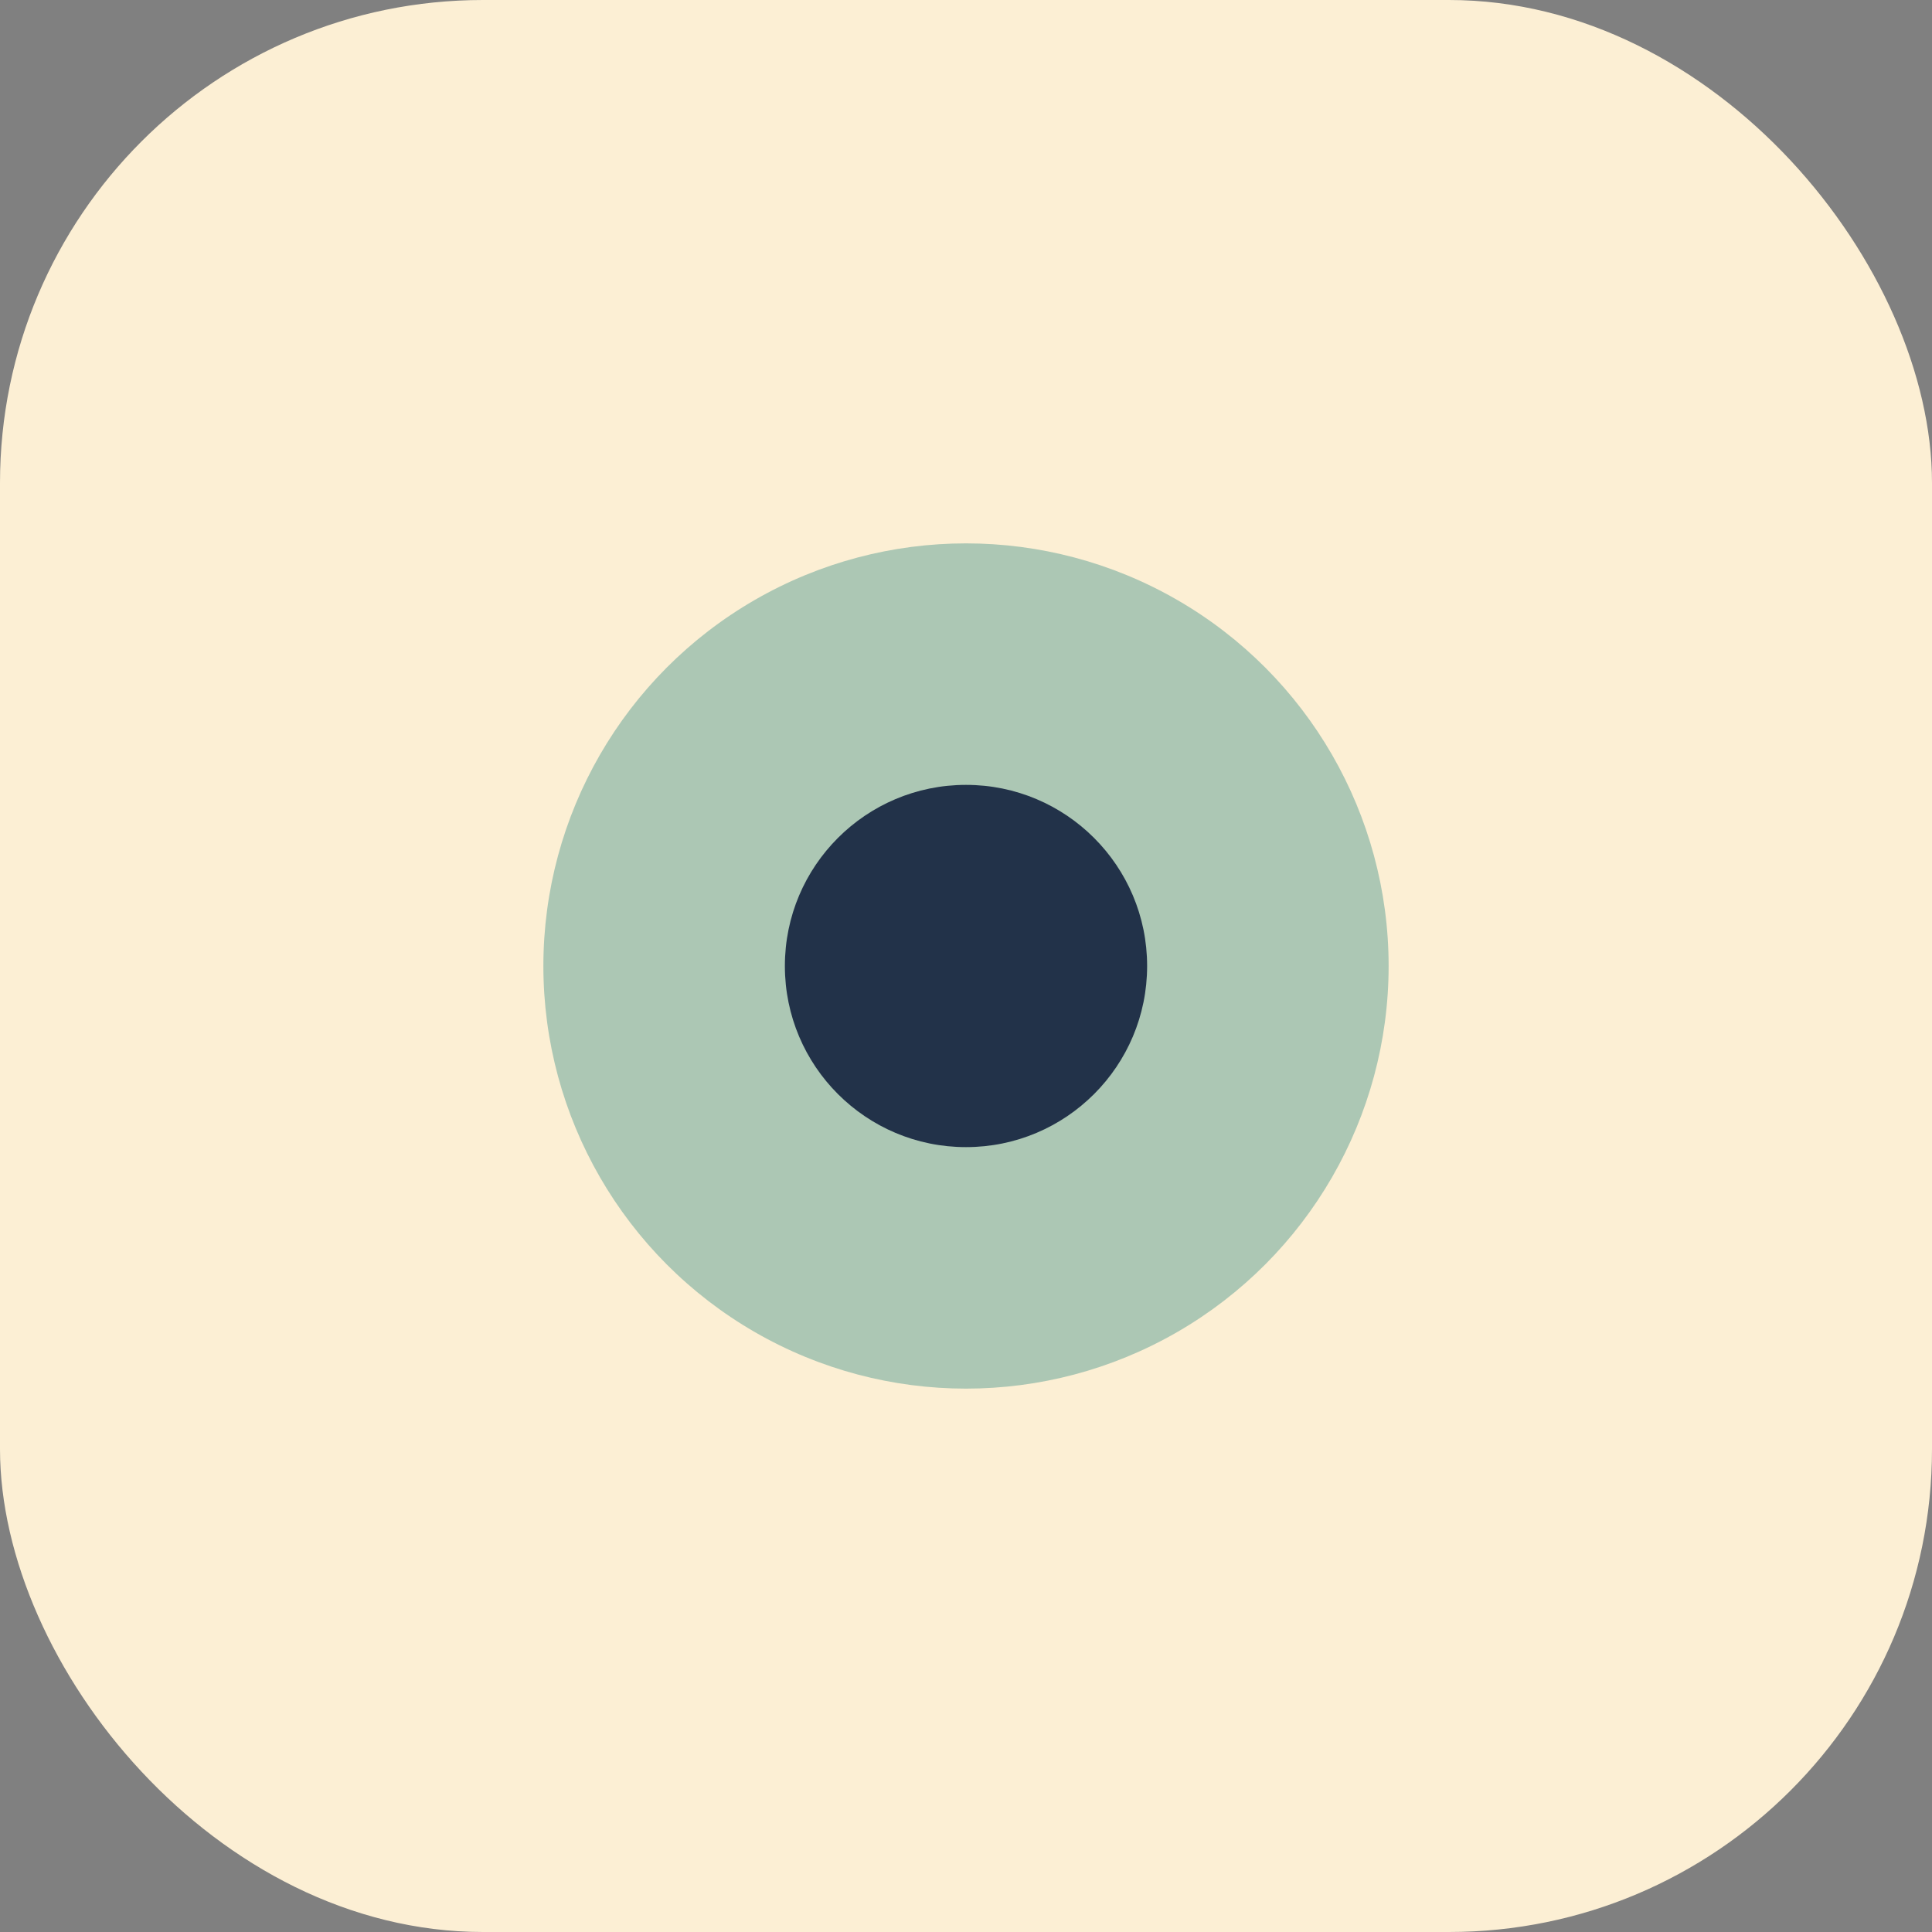<?xml version="1.0" encoding="UTF-8"?>
<svg xmlns="http://www.w3.org/2000/svg" width="32" height="32" viewBox="0 0 32 32"><rect x="0" y="0" width="32" height="32" fill="#808080" stroke="none"/><rect width="32" height="32" rx="8" fill="#FCEFD4"/><circle cx="16" cy="16" r="7" fill="#ACC7B4" /><circle cx="16" cy="16" r="3" fill="#223249"/></svg>